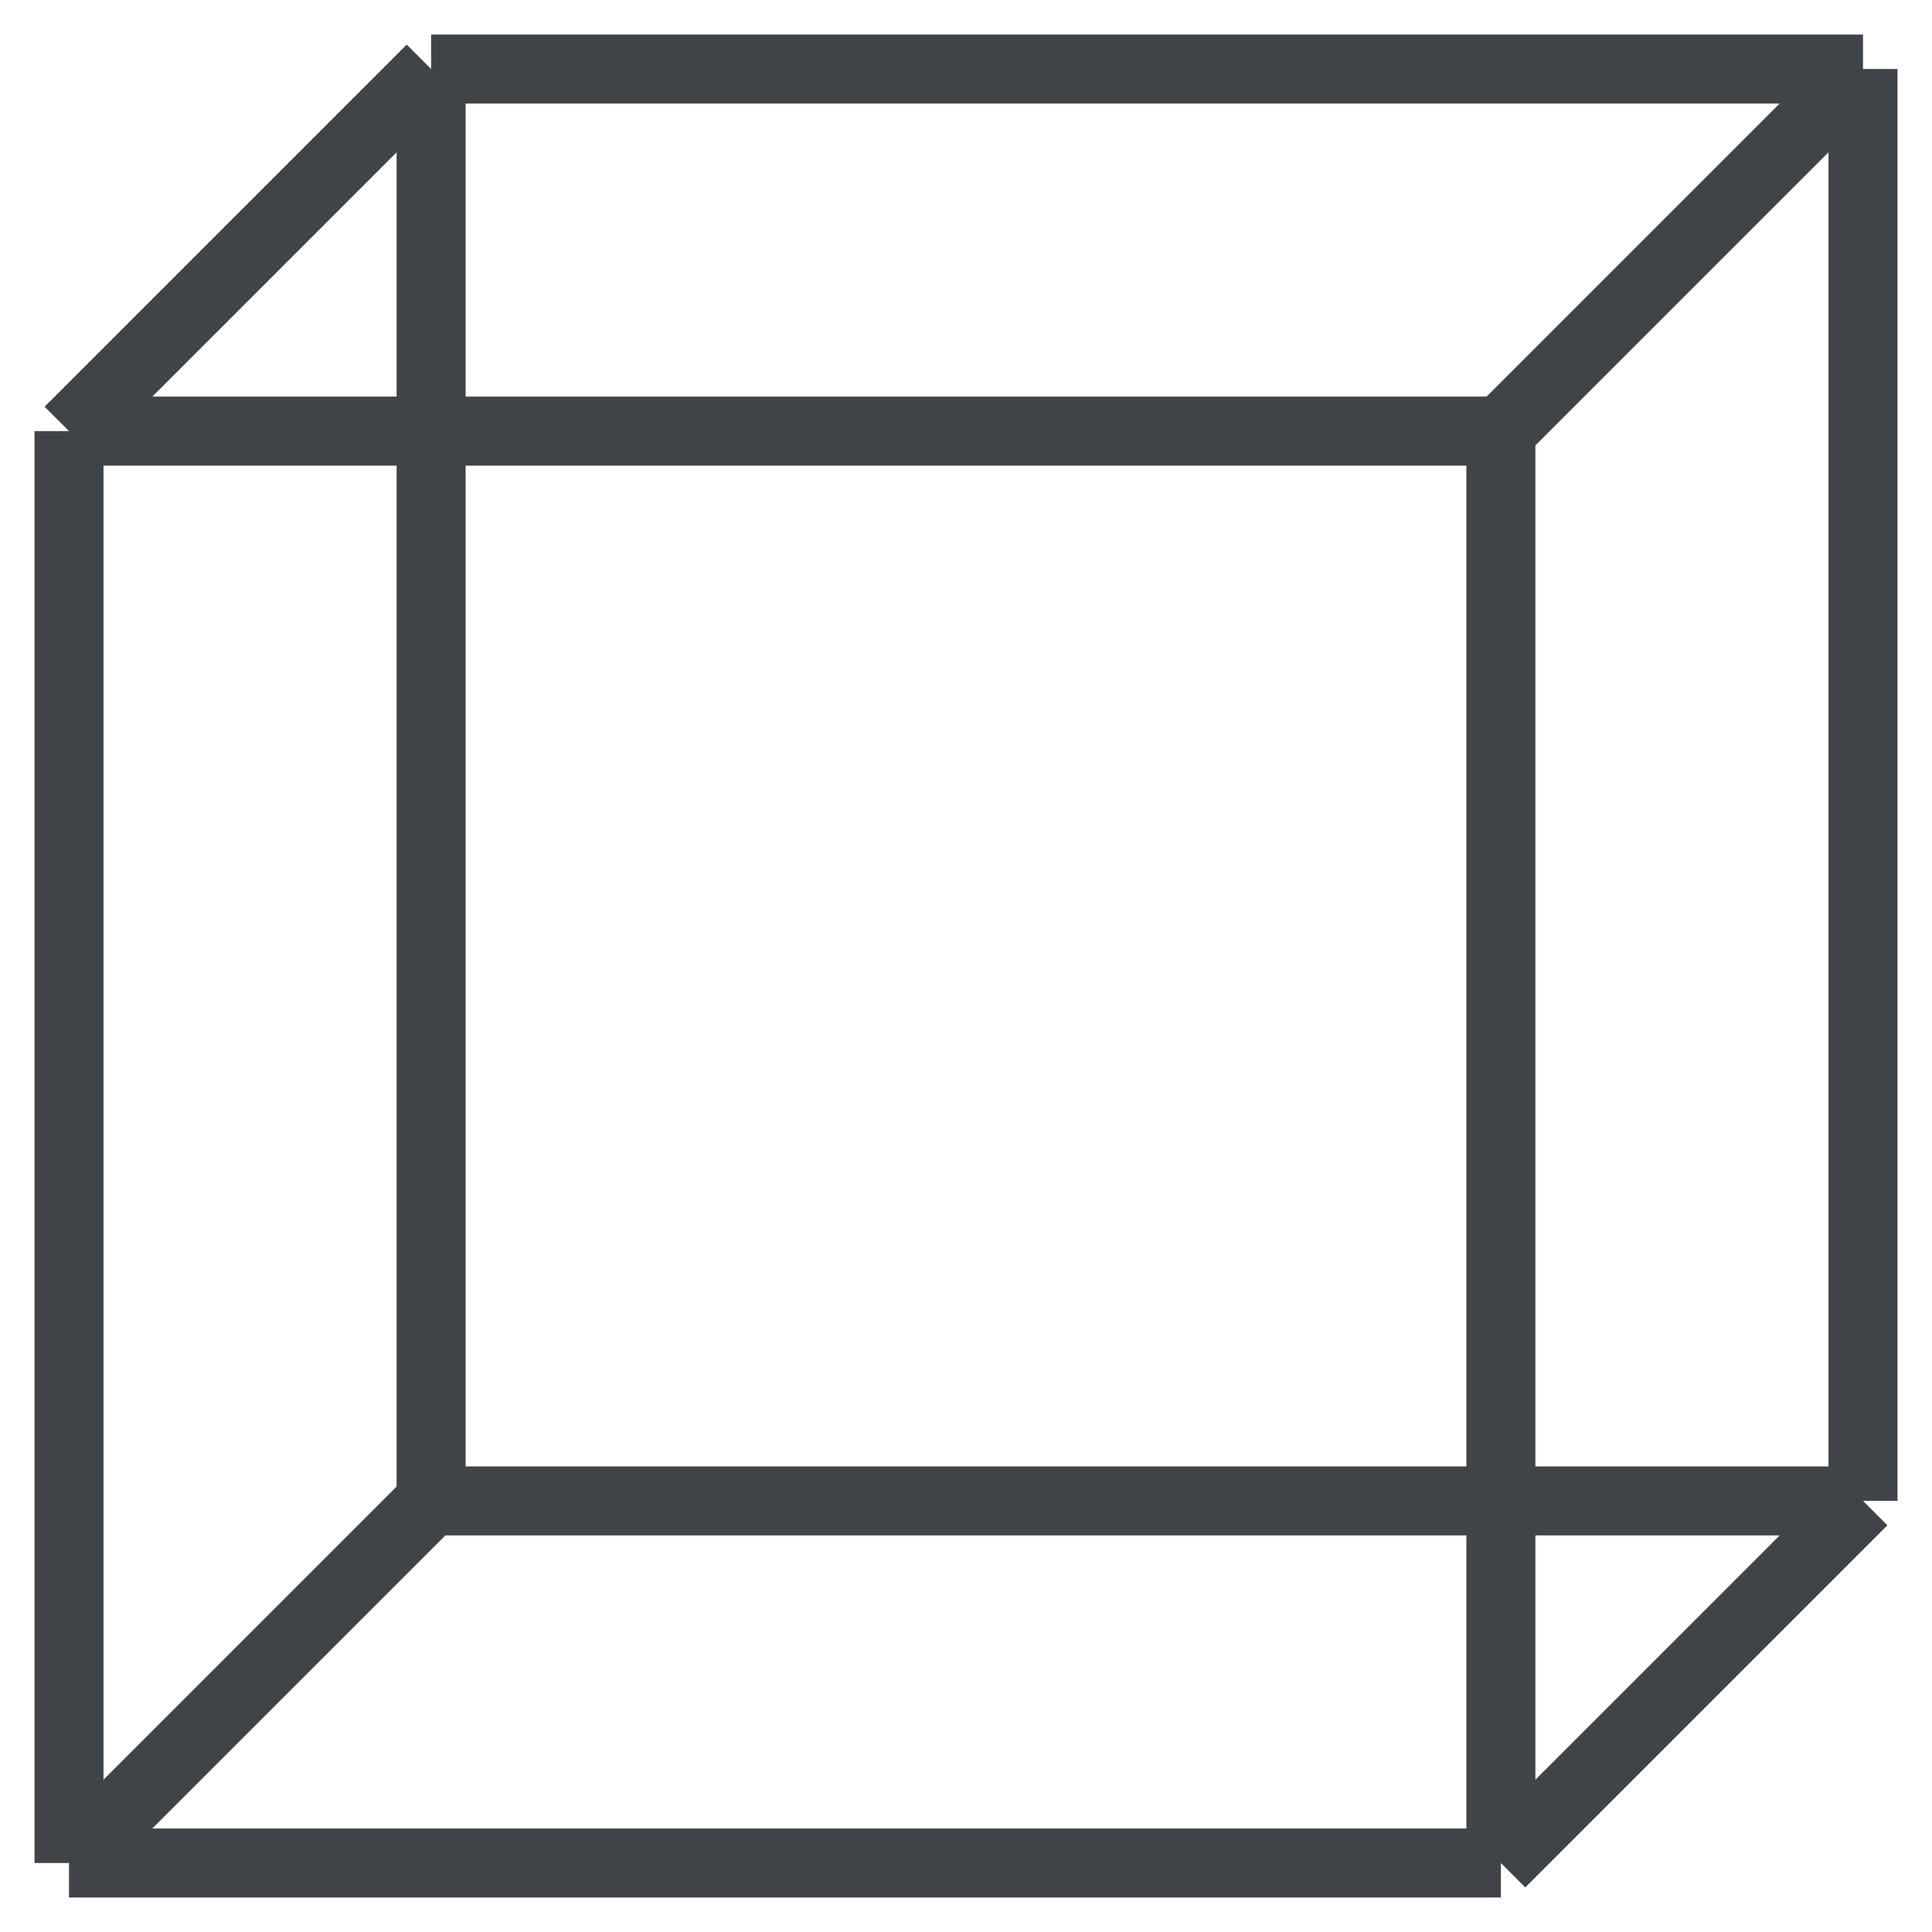 <svg width="28" height="28" viewBox="0 0 28 28" fill="none" xmlns="http://www.w3.org/2000/svg">
<path d="M1 6.248H21.752M1 6.248V27M1 6.248L6.248 1M21.752 6.248V27M21.752 6.248L27 1M21.752 27H1M21.752 27L27 21.752M1 27L6.248 21.752M6.248 1V21.752M6.248 1H27M6.248 21.752H27M27 21.752V1" stroke="#404348"/>
</svg>
